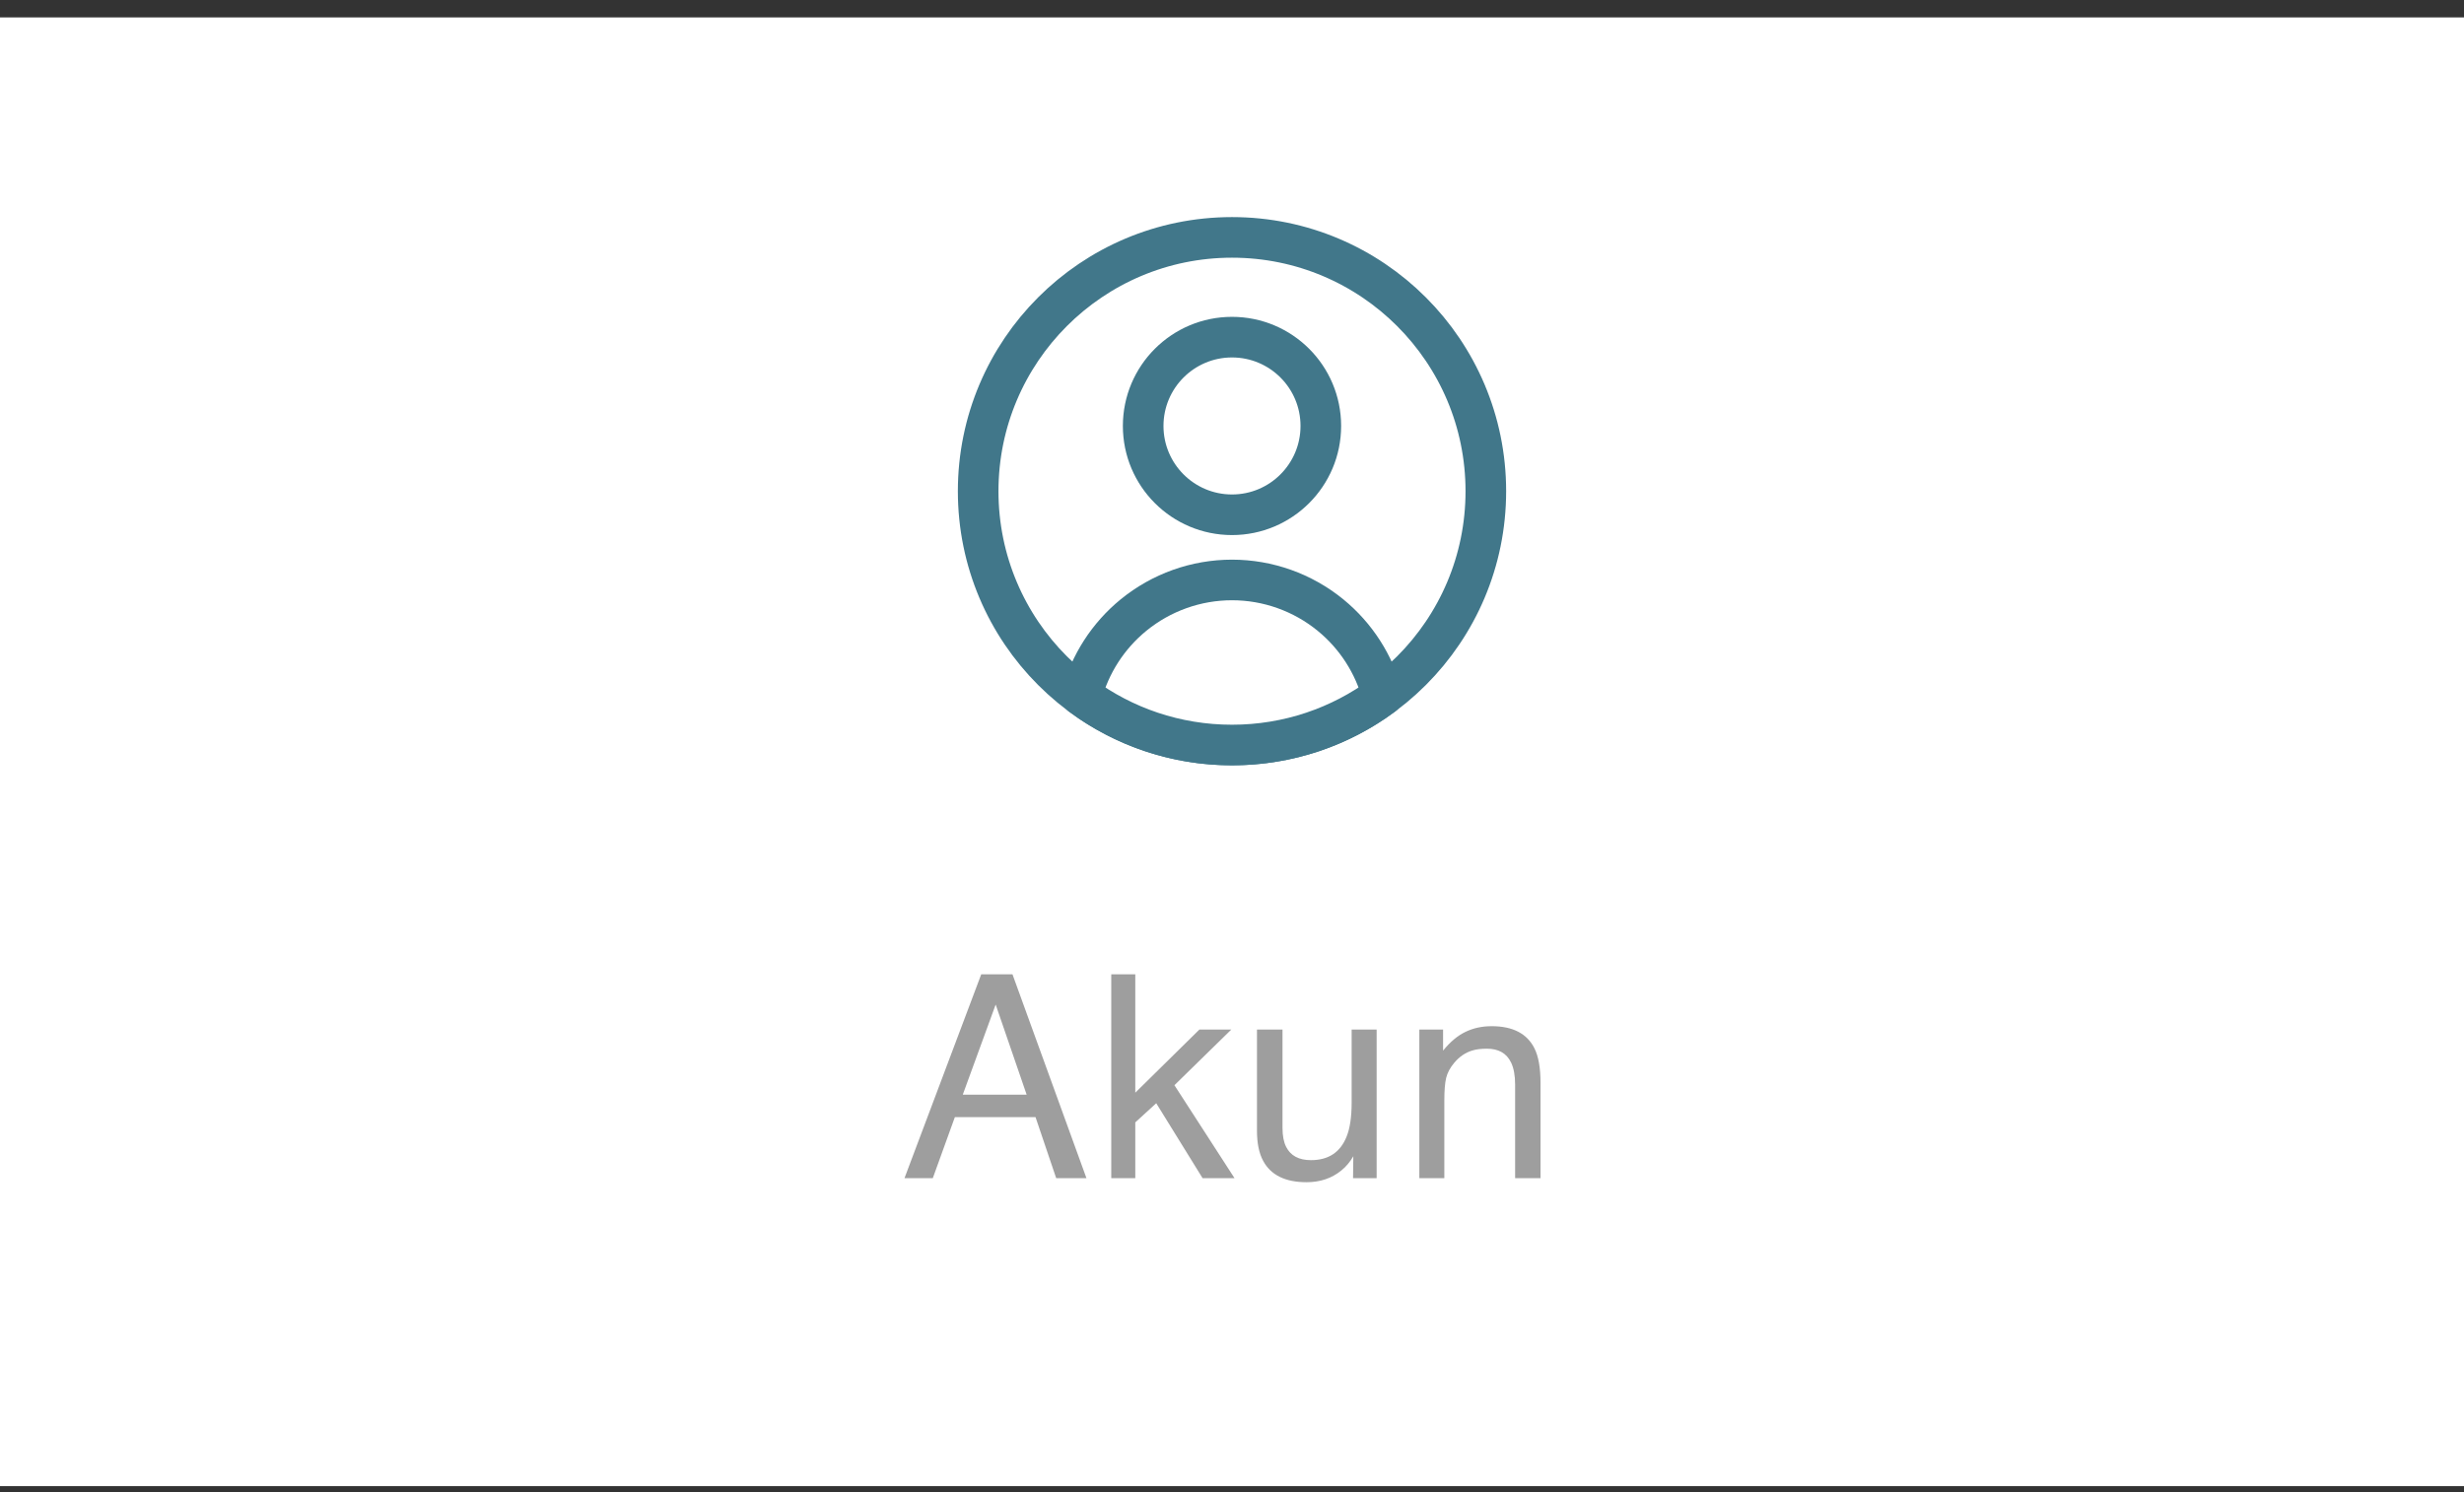 <svg width="104" height="63" viewBox="0 0 104 63" fill="none" xmlns="http://www.w3.org/2000/svg">
<rect x="0" y="0" width="104" height="63" fill="#333333" stroke="none"/>
<rect width="104" height="62" transform="translate(0 0.735)" fill="white"/>
<g clip-path="url(#clip0_1658_11971)">
<path d="M52 31.45C57.917 31.45 62.714 26.653 62.714 20.735C62.714 14.818 57.917 10.021 52 10.021C46.083 10.021 41.286 14.818 41.286 20.735C41.286 26.653 46.083 31.45 52 31.45Z" fill="white" stroke="#41778A" stroke-width="1.714" stroke-linecap="round" stroke-linejoin="round"/>
<path d="M52 21.73C54.07 21.73 55.749 20.051 55.749 17.981C55.749 15.91 54.07 14.232 52 14.232C49.93 14.232 48.251 15.91 48.251 17.981C48.251 20.051 49.93 21.73 52 21.73Z" fill="white" stroke="#41778A" stroke-width="1.714" stroke-linecap="round" stroke-linejoin="round"/>
<path d="M58.35 29.366C56.573 30.676 54.377 31.45 52 31.45C49.623 31.45 47.427 30.676 45.65 29.366C46.004 28.033 46.769 26.842 47.842 25.965C49.016 25.006 50.484 24.482 52 24.482C53.516 24.482 54.985 25.006 56.158 25.965C57.231 26.842 57.996 28.033 58.35 29.366Z" fill="white" stroke="#41778A" stroke-width="1.714" stroke-linecap="round" stroke-linejoin="round"/>
</g>
<path d="M43.332 46.208L42.025 42.405L40.637 46.208H43.332ZM41.416 41.128H42.734L45.857 49.735H44.58L43.707 47.157H40.303L39.371 49.735H38.176L41.416 41.128ZM46.904 41.128H47.918V46.126L50.625 43.46H51.972L49.57 45.81L52.107 49.735H50.759L48.802 46.571L47.918 47.38V49.735H46.904V41.128ZM54.132 43.46V47.626C54.132 47.946 54.183 48.208 54.284 48.411C54.472 48.786 54.822 48.974 55.333 48.974C56.068 48.974 56.568 48.645 56.833 47.989C56.978 47.638 57.05 47.155 57.05 46.542V43.46H58.105V49.735H57.109L57.12 48.81C56.984 49.048 56.814 49.249 56.611 49.413C56.208 49.741 55.72 49.905 55.146 49.905C54.251 49.905 53.642 49.606 53.318 49.009C53.142 48.688 53.054 48.261 53.054 47.726V43.46H54.132ZM59.907 43.46H60.909V44.351C61.206 43.983 61.52 43.72 61.852 43.56C62.184 43.399 62.553 43.319 62.96 43.319C63.85 43.319 64.452 43.63 64.764 44.251C64.936 44.591 65.022 45.077 65.022 45.71V49.735H63.95V45.78C63.95 45.398 63.893 45.089 63.78 44.855C63.593 44.464 63.253 44.269 62.761 44.269C62.511 44.269 62.306 44.294 62.145 44.345C61.856 44.431 61.602 44.602 61.384 44.86C61.208 45.067 61.093 45.282 61.038 45.505C60.987 45.724 60.962 46.038 60.962 46.448V49.735H59.907V43.46Z" fill="#9E9E9E"/>
<defs>
<clipPath id="clip0_1658_11971">
<rect width="24" height="24" fill="white" transform="translate(40 8.735)"/>
</clipPath>
</defs>
</svg>
